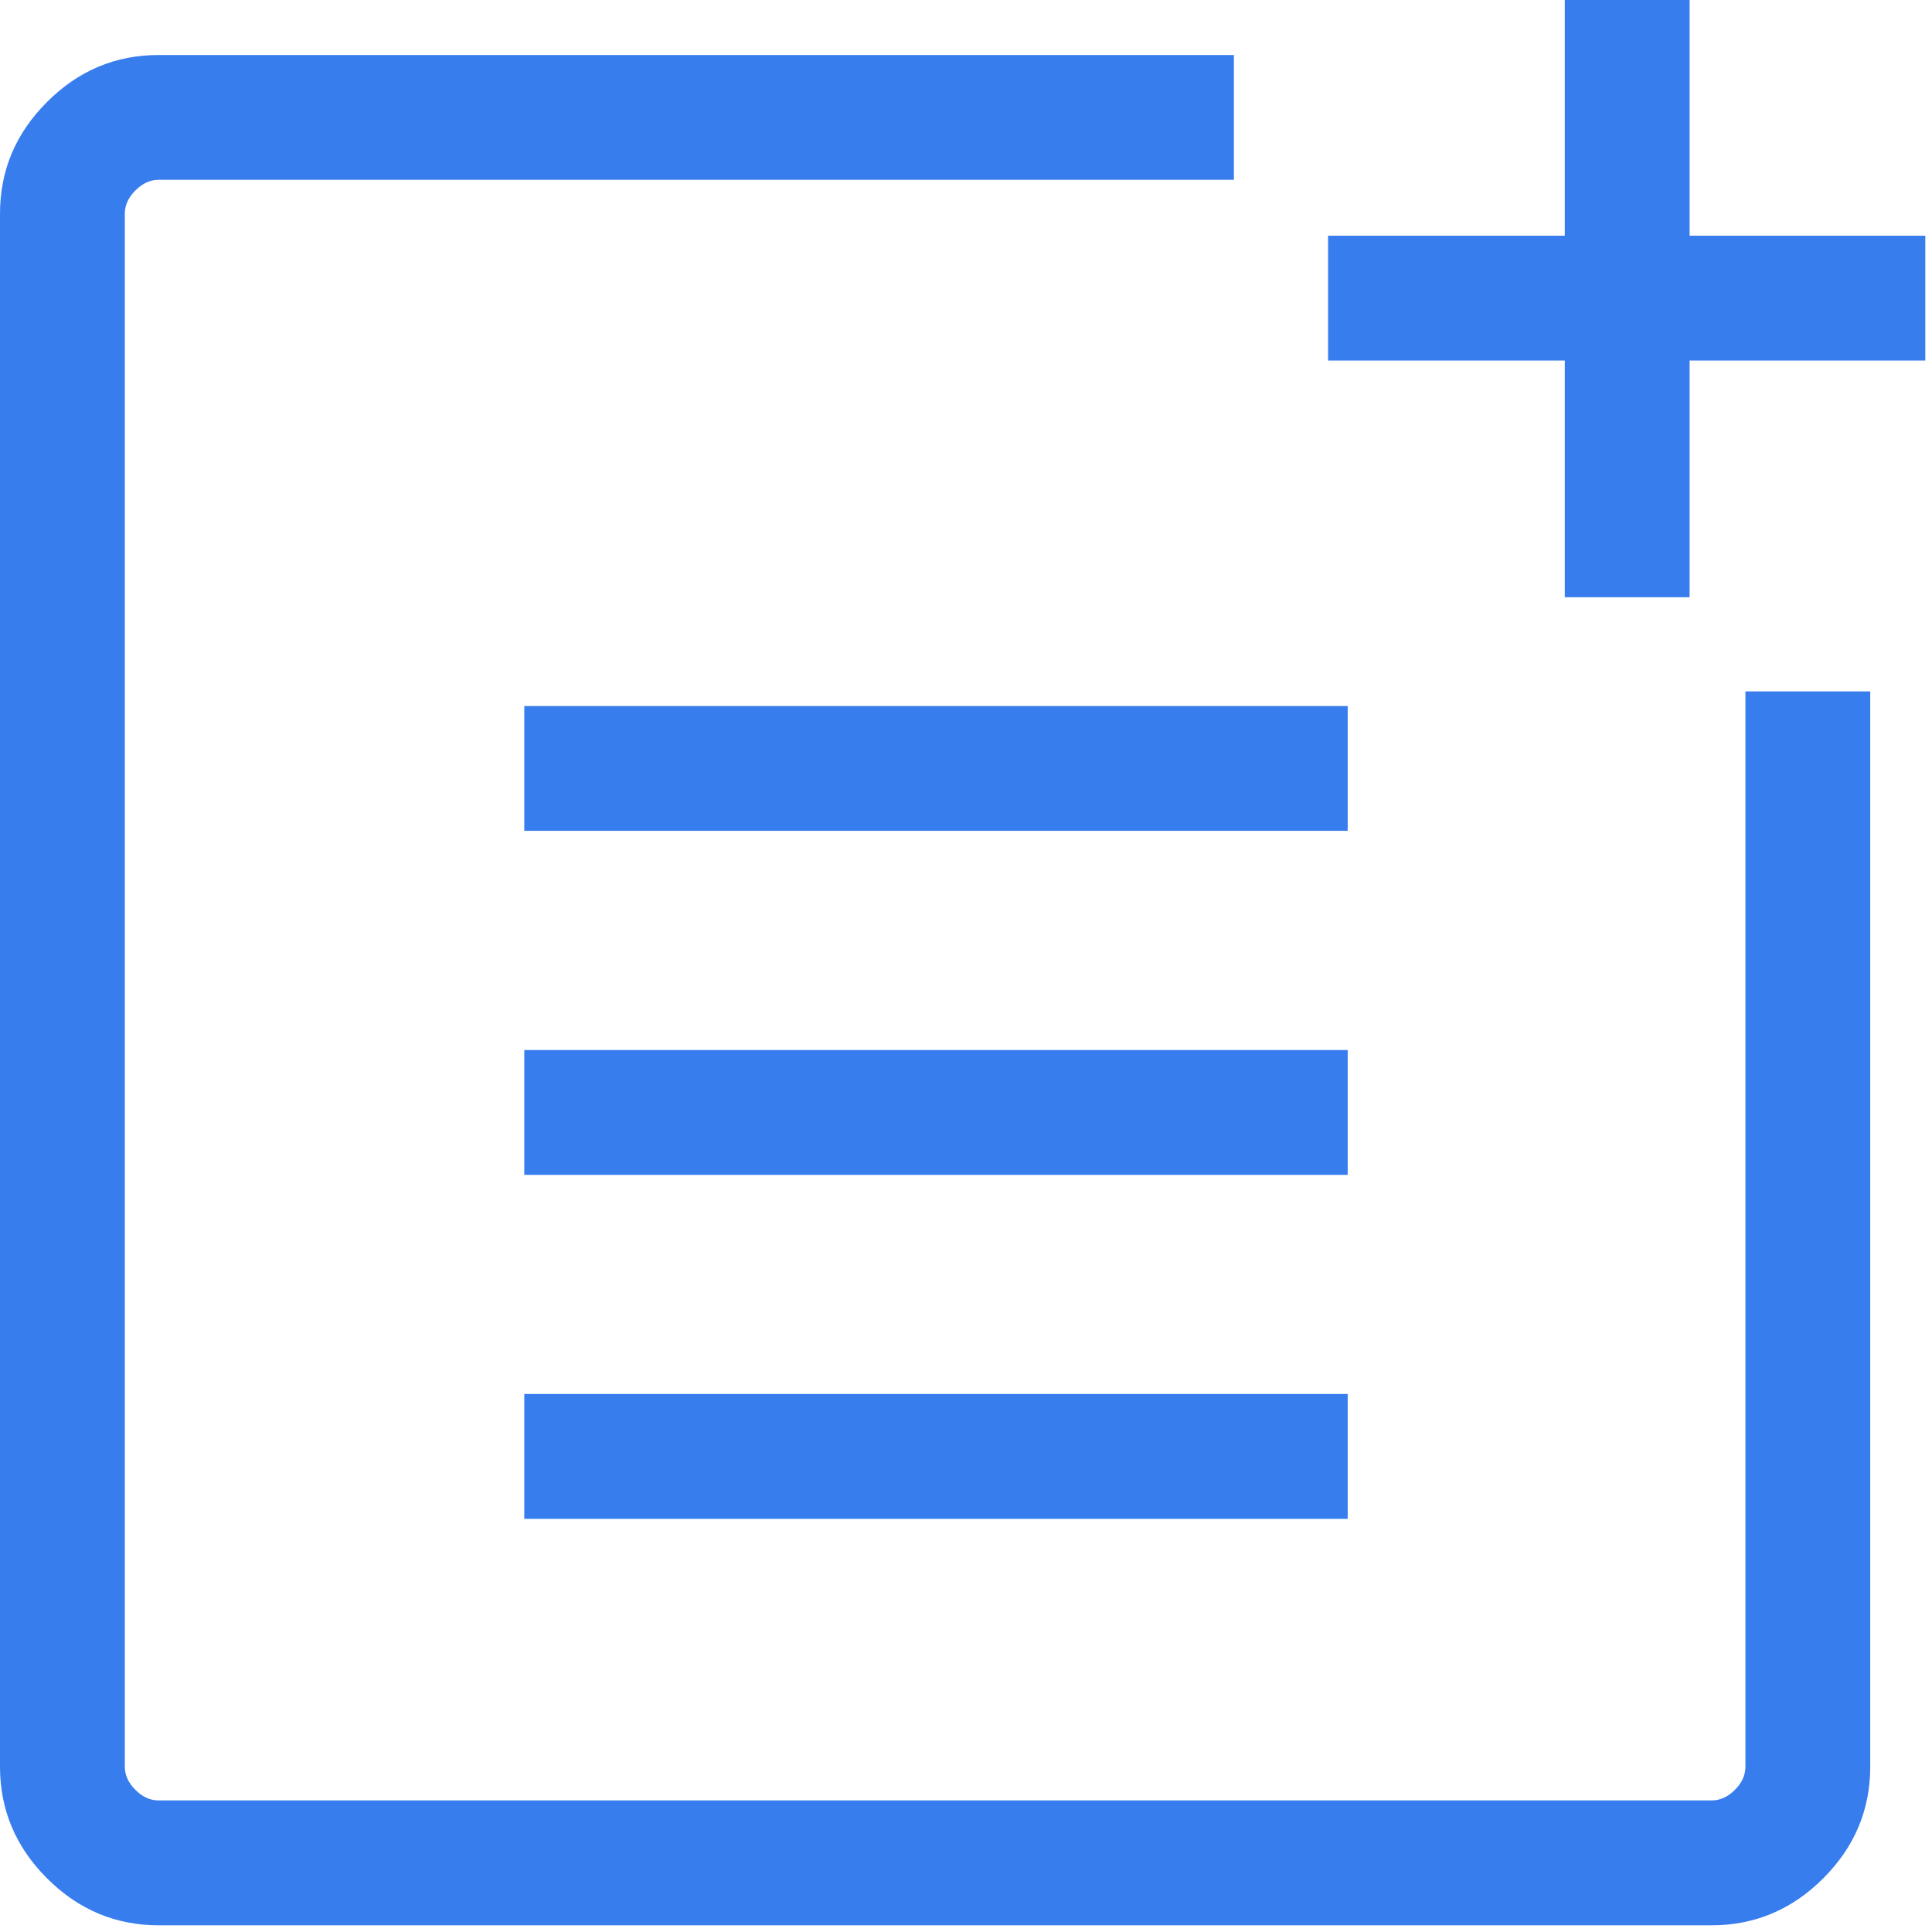 <svg width="30" height="30" viewBox="0 0 30 30" fill="none" xmlns="http://www.w3.org/2000/svg">
<path d="M2.464 29.896C1.794 29.896 1.216 29.653 0.73 29.166C0.243 28.68 0 28.102 0 27.432V3.318C0 2.648 0.243 2.07 0.73 1.584C1.216 1.097 1.794 0.854 2.464 0.854H19.16V2.792H2.464C2.333 2.792 2.212 2.847 2.103 2.957C1.993 3.066 1.938 3.187 1.938 3.318V27.432C1.938 27.563 1.993 27.684 2.103 27.793C2.212 27.903 2.333 27.957 2.464 27.957H26.578C26.709 27.957 26.829 27.903 26.939 27.793C27.049 27.684 27.103 27.563 27.103 27.432V10.736H29.041V27.432C29.041 28.102 28.798 28.68 28.312 29.166C27.826 29.653 27.247 29.896 26.578 29.896H2.464ZM8.141 23.585V21.646H20.927V23.585H8.141ZM8.141 18.243V16.305H20.927V18.243H8.141ZM8.141 12.901V10.963H20.927V12.901H8.141ZM24.298 9.274V5.598H20.622V3.66H24.298V0H26.236V3.66H29.896V5.598H26.236V9.274H24.298Z" fill="#377DED"/>
</svg>
